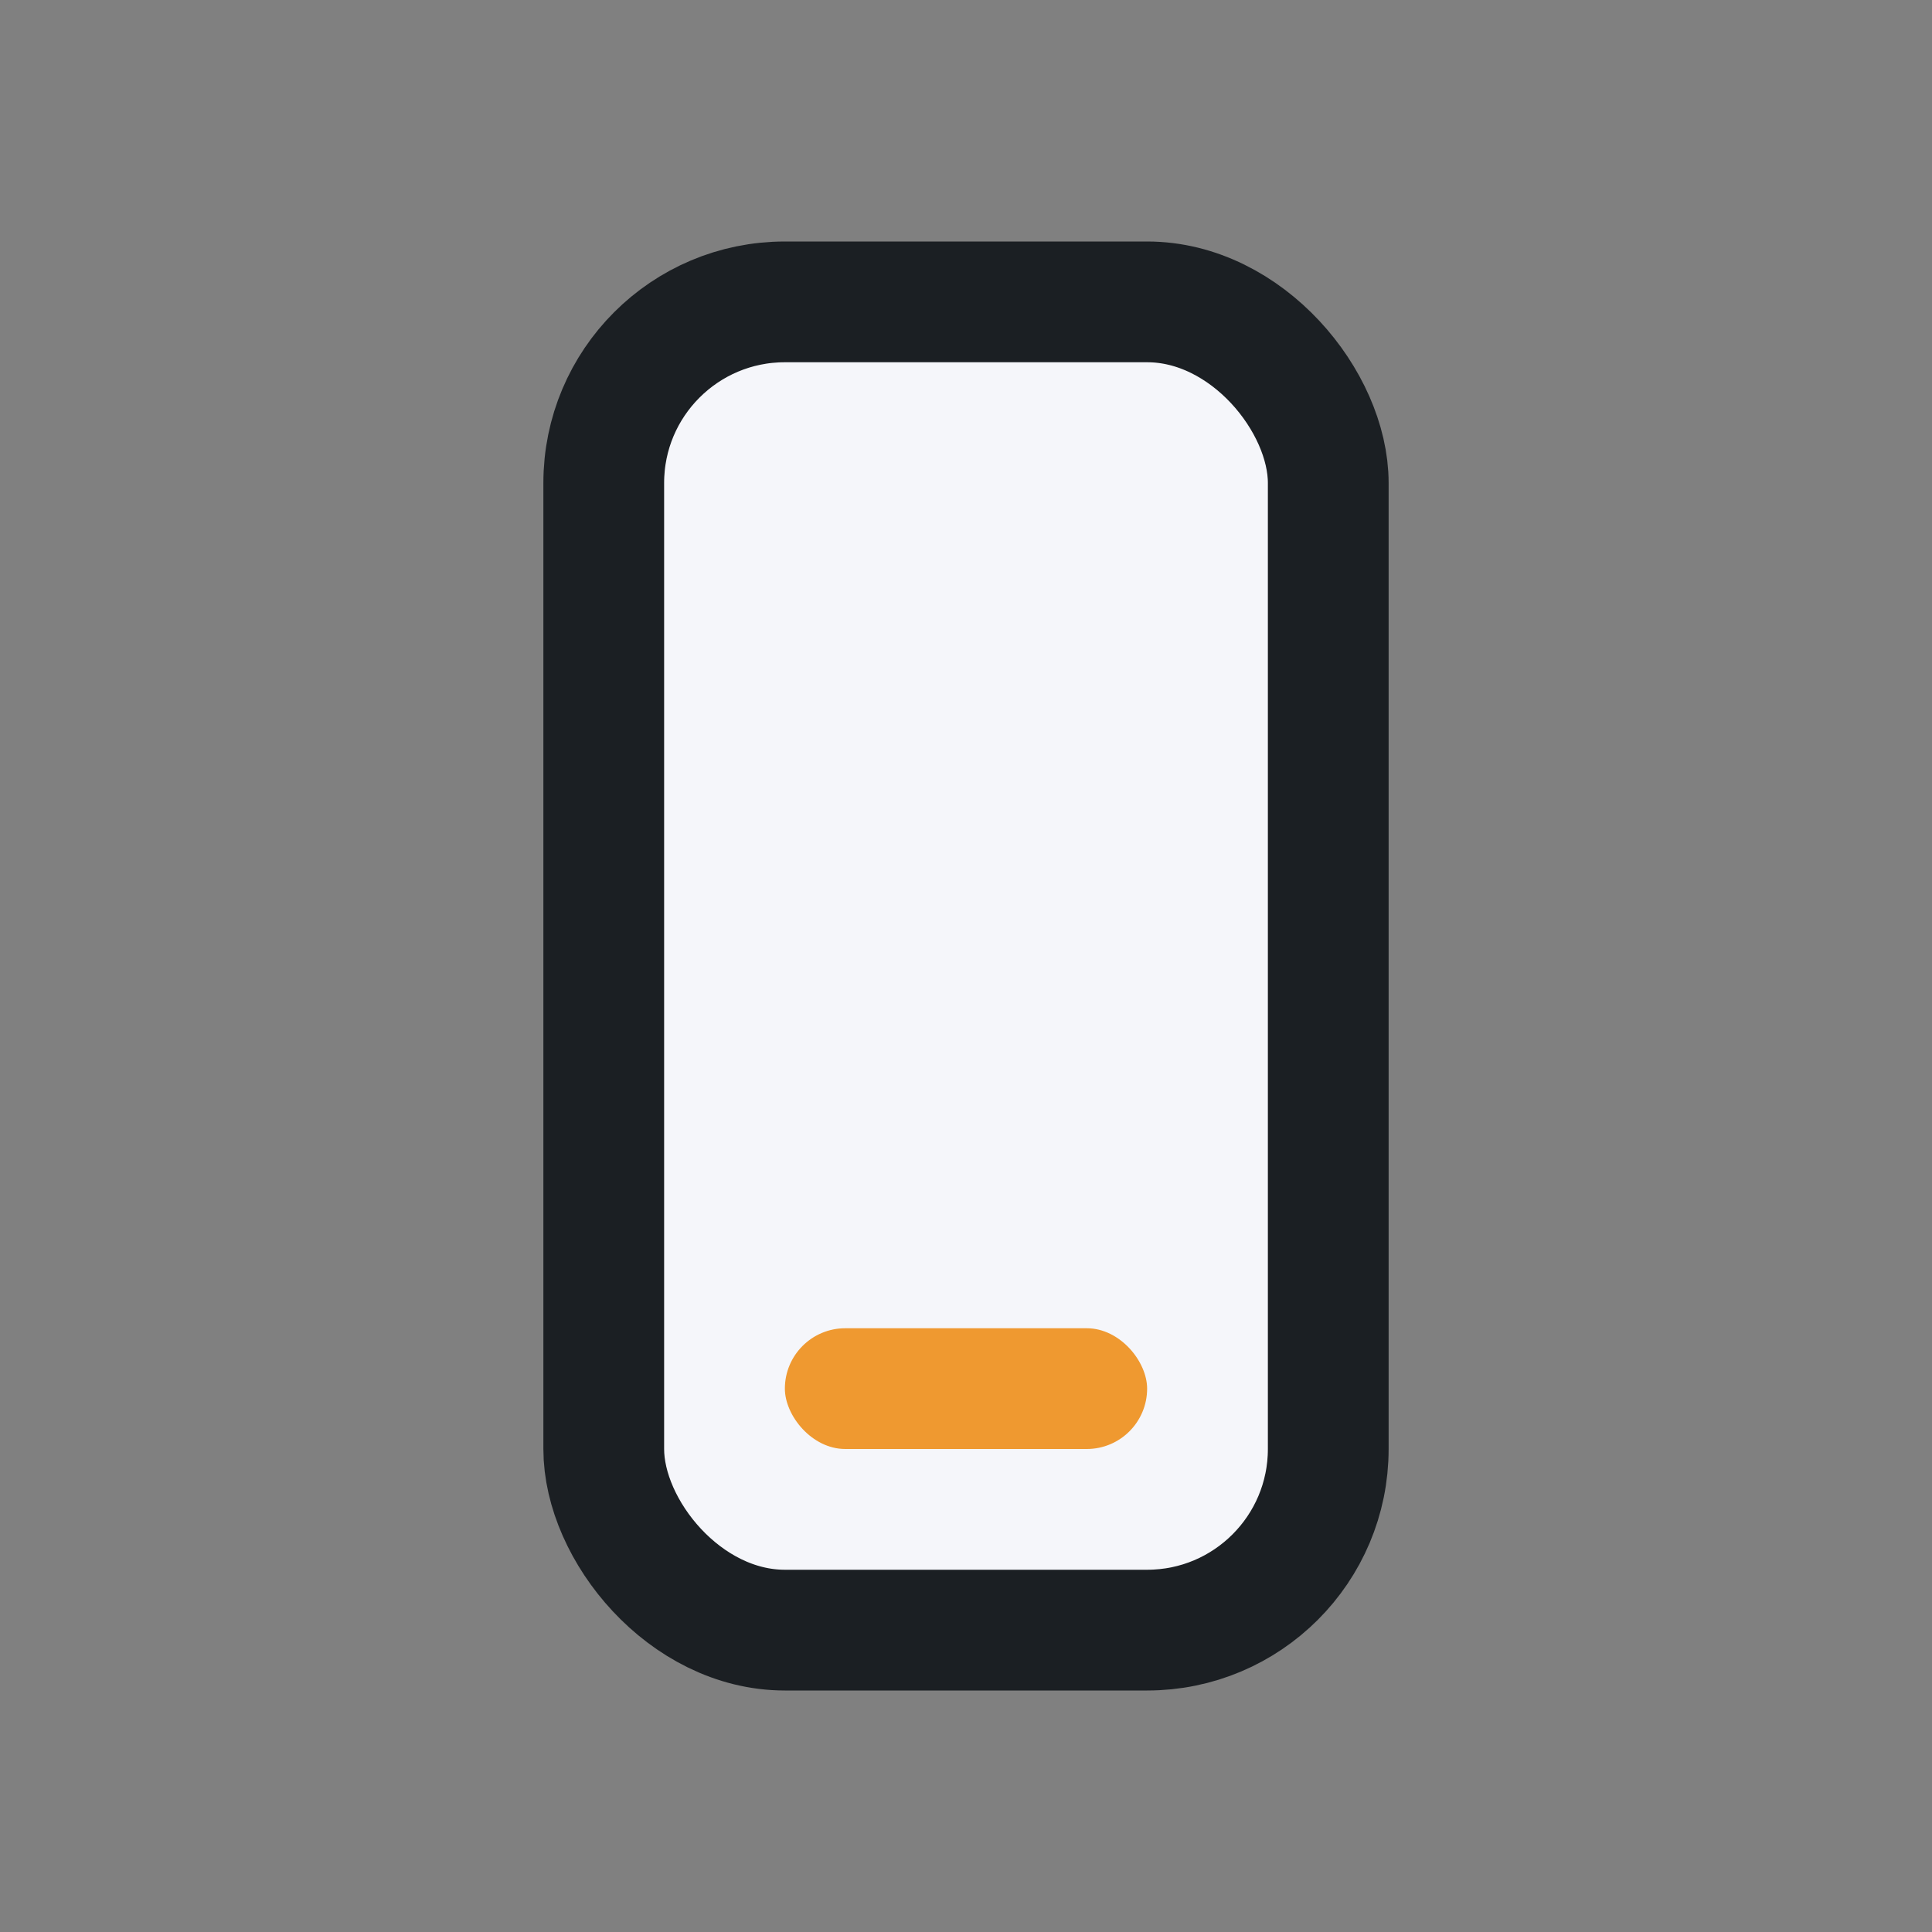 <?xml version="1.0" encoding="UTF-8"?>
<svg xmlns="http://www.w3.org/2000/svg" width="32" height="32" viewBox="0 0 32 32"><rect x="0" y="0" width="32" height="32" fill="#808080" stroke="none"/><rect x="10" y="5" width="12" height="22" rx="3" fill="#F5F6FA" stroke="#1B1F23" stroke-width="2"/><rect x="13" y="22" width="6" height="2" rx="1" fill="#EF9930"/></svg>